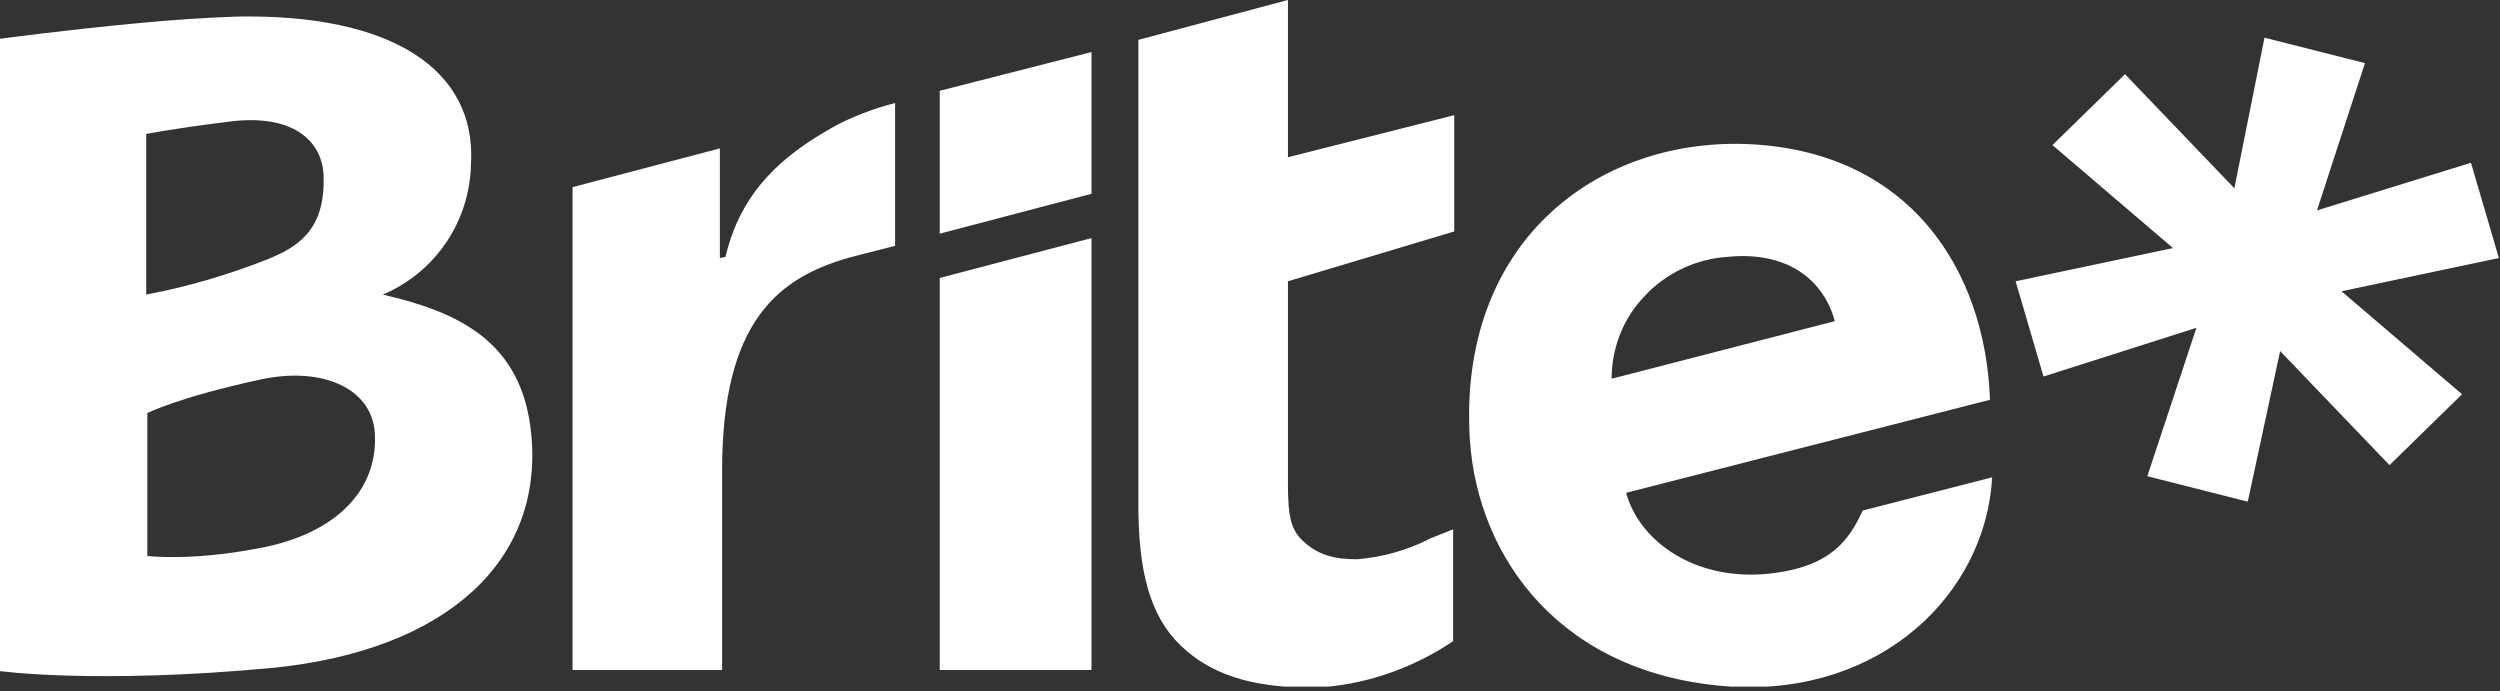 <svg width="188" height="52" viewBox="0 0 188 52" fill="none" xmlns="http://www.w3.org/2000/svg">
<rect x="0" y="0" width="188" height="52" fill="#333333" stroke="none"/>
<g clip-path="url(#clip0_1448_15331)">
<path fill-rule="evenodd" clip-rule="evenodd" d="M85.607 2.998L96.854 0V11.826L109.359 8.661V17.406L96.854 21.153V36.477C96.854 38.892 97.105 39.891 98.029 40.724C99.12 41.723 100.295 42.057 102.057 42.057C103.987 41.89 105.834 41.39 107.596 40.474L109.275 39.808V48.219C106.17 50.301 102.561 51.55 98.784 51.717C93.916 51.717 90.979 50.634 88.796 48.552C86.446 46.304 85.607 42.889 85.607 37.976V2.998ZM70.668 17.572L82.082 14.574V3.914L70.668 6.829V17.572ZM70.668 50.385H82.082V17.905L70.668 20.903V50.385ZM163.409 18.655L151.575 21.153L153.673 28.315L165.171 24.651L161.479 35.81L169.032 37.726L171.466 26.4L179.691 34.978L185.146 29.648L176.082 21.903L187.916 19.404L185.818 12.242L174.236 15.823L177.845 4.747L170.291 2.832L168.025 14.158L159.8 5.58L154.345 10.91L163.409 18.655ZM54.134 19.404L54.554 19.321C55.729 14.324 58.918 11.659 62.611 9.577C64.121 8.744 65.716 8.161 67.311 7.745V18.488L64.373 19.238C58.498 20.737 54.302 24.151 54.302 35.394V50.385H43.055V14.074L54.134 11.16V19.404ZM28.788 22.153C32.732 20.487 35.334 16.656 35.418 12.325C35.837 5.247 29.459 0.999 17.709 1.249C15.443 1.332 12.841 1.499 10.323 1.749C4.952 2.249 0 2.915 0 2.915V50.468C0 50.468 7.302 51.467 20.562 50.218C33.655 48.886 40.873 42.14 39.95 32.646C39.279 25.734 34.579 23.485 28.788 22.153ZM10.995 10.077C10.995 10.077 12.505 9.744 17.121 9.161C21.989 8.495 24.339 10.577 24.339 13.408C24.423 17.489 22.157 18.655 20.143 19.488C17.205 20.654 14.1 21.57 10.995 22.153V10.077ZM19.471 41.224C14.352 42.223 11.079 41.807 11.079 41.807V31.064C11.079 31.064 13.345 29.898 19.471 28.565C24.255 27.483 28.2 29.231 28.2 32.896C28.284 37.393 24.591 40.308 19.471 41.224ZM110.534 33.062C109.611 18.322 119.934 10.493 131.18 10.826C143.602 11.243 149.309 20.32 149.645 30.064L122.284 37.06C123.291 40.724 127.487 43.722 133.027 43.139C137.727 42.639 139.07 40.557 140.077 38.392L149.812 35.894C149.309 44.721 141.42 52.3 130.173 51.634C117.416 50.801 111.121 41.973 110.534 33.062ZM123.627 22.319C122.032 23.985 121.193 26.233 121.193 28.482L137.979 24.151C137.223 21.32 134.705 18.821 129.837 19.321C127.487 19.488 125.221 20.57 123.627 22.319Z" fill="white"/>
</g>
<defs>
<clipPath id="clip0_1448_15331">
<rect width="188" height="51.634" fill="white"/>
</clipPath>
</defs>
</svg>
